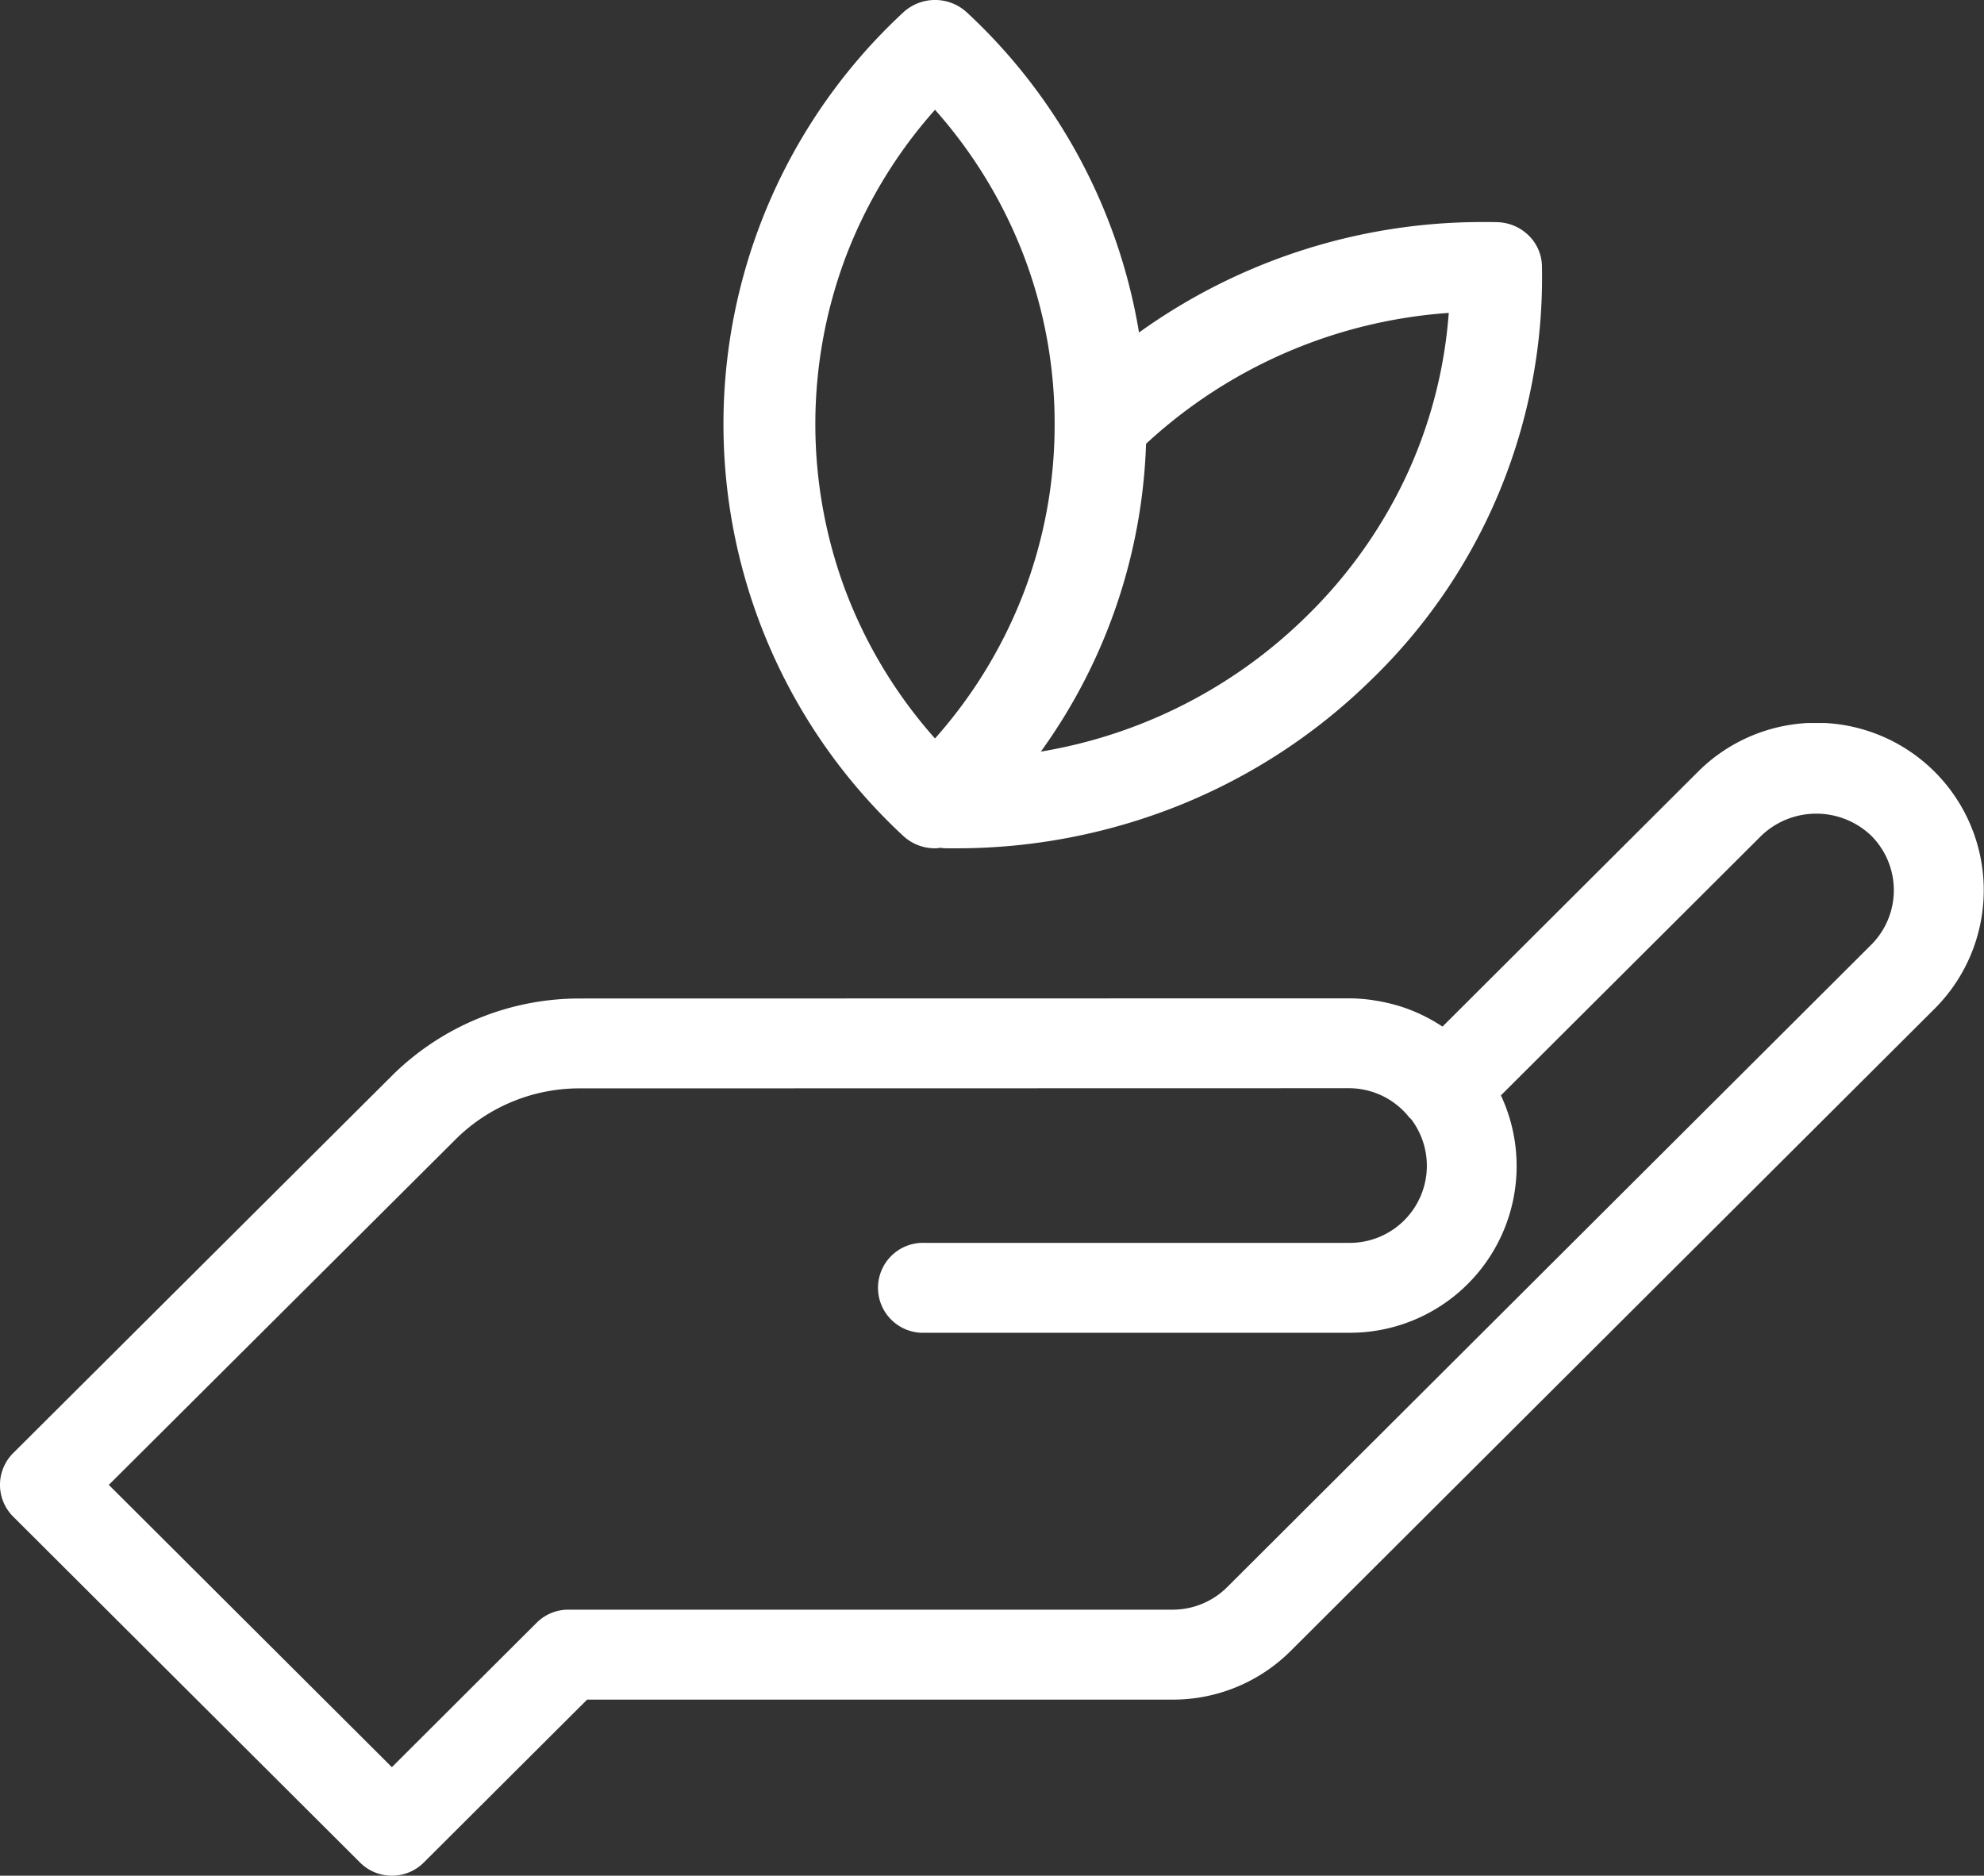 <svg xmlns="http://www.w3.org/2000/svg" xmlns:xlink="http://www.w3.org/1999/xlink" width="154.385" height="145.963" viewBox="0 0 154.385 145.963">
  <rect x="0" y="0" width="154.385" height="145.963" fill="#333333" stroke="none"/>
  <defs>
    <clipPath id="clip-path">
      <path id="Clip_2" data-name="Clip 2" d="M0,0H154.385V89.7H0Z" transform="translate(0 0.165)" fill="none"/>
    </clipPath>
    <clipPath id="clip-path-2">
      <path id="Clip_5" data-name="Clip 5" d="M0,0H63.7V66.015H0Z" transform="translate(0.294 0.904)" fill="none"/>
    </clipPath>
  </defs>
  <g id="Group_7" data-name="Group 7" transform="translate(-0.682 -0.904)">
    <g id="Group_3" data-name="Group 3" transform="translate(0.682 57)">
      <path id="Clip_2-2" data-name="Clip 2" d="M0,0H154.385V89.7H0Z" transform="translate(0 0.165)" fill="none"/>
      <g id="Group_3-2" data-name="Group 3" clip-path="url(#clip-path)">
        <path id="Fill_1" data-name="Fill 1" d="M30.495,89.7a3.489,3.489,0,0,1-2.479-1.025L1.028,61.761a3.491,3.491,0,0,1,0-4.947l29.65-29.542a20.736,20.736,0,0,1,14.414-5.832L105,21.428a12.887,12.887,0,0,1,1.778.133c.1.014.193.031.286.047l.1.016a13.352,13.352,0,0,1,1.531.349l.047.013c.038.01.077.02.113.032a13.012,13.012,0,0,1,3.393,1.61L132.112,3.812a13.03,13.03,0,1,1,18.449,18.406l-50.1,49.969A12.966,12.966,0,0,1,91.234,76H45.688L32.976,88.678A3.491,3.491,0,0,1,30.495,89.7ZM105,28.421l-59.908.013a13.671,13.671,0,0,0-9.5,3.831L8.468,59.289,30.495,81.257,41.753,70.025A3.49,3.49,0,0,1,44.234,69H91.225A6.015,6.015,0,0,0,95.5,67.24l50.1-49.971a6,6,0,0,0,0-8.509,6.188,6.188,0,0,0-8.529,0L116.794,28.979A12.973,12.973,0,0,1,105.01,47.452H71.955a3.5,3.5,0,1,1,0-6.995H105a6,6,0,0,0,4.82-9.615c-.025-.027-.053-.052-.079-.076a1.111,1.111,0,0,1-.1-.1A5.993,5.993,0,0,0,105,28.421Z" transform="translate(-0.001 0.165)" fill="#fff"/>
      </g>
    </g>
    <g id="Group_6" data-name="Group 6" transform="translate(56.682)">
      <path id="Clip_5-2" data-name="Clip 5" d="M0,0H63.7V66.015H0Z" transform="translate(0.294 0.904)" fill="none"/>
      <g id="Group_6-2" data-name="Group 6" clip-path="url(#clip-path-2)">
        <path id="Fill_4" data-name="Fill 4" d="M18.018,66.015c-.306,0-.606,0-.833-.006a1.3,1.3,0,0,1-.183-.02c-.034-.005-.069-.011-.1-.015l-.088.011a2.74,2.74,0,0,1-.347.029,3.618,3.618,0,0,1-2.484-.972,43.688,43.688,0,0,1,0-64.066,3.645,3.645,0,0,1,4.968,0,43.691,43.691,0,0,1,13.388,24.9A45.769,45.769,0,0,1,59.213,17.28c.32,0,.646,0,.967.01a3.612,3.612,0,0,1,2.465,1.021,3.423,3.423,0,0,1,1.048,2.4,43.554,43.554,0,0,1-13.37,32.274,45.555,45.555,0,0,1-14.814,9.672A46.554,46.554,0,0,1,18.018,66.015ZM56.441,24.351A38.635,38.635,0,0,0,32.886,34.536,43.345,43.345,0,0,1,24.7,58.489a38.456,38.456,0,0,0,20.569-10.43,37.48,37.48,0,0,0,7.81-10.9A36.39,36.39,0,0,0,56.441,24.351ZM16.464,8.545A36.961,36.961,0,0,0,9.547,19.914a36.968,36.968,0,0,0,0,26.18,36.988,36.988,0,0,0,6.916,11.373,36.981,36.981,0,0,0,6.915-11.372,36.6,36.6,0,0,0,2.394-13.088,36.612,36.612,0,0,0-2.394-13.09A36.978,36.978,0,0,0,16.464,8.545Z" transform="translate(0.294 0.903)" fill="#fff"/>
      </g>
    </g>
  </g>
</svg>
